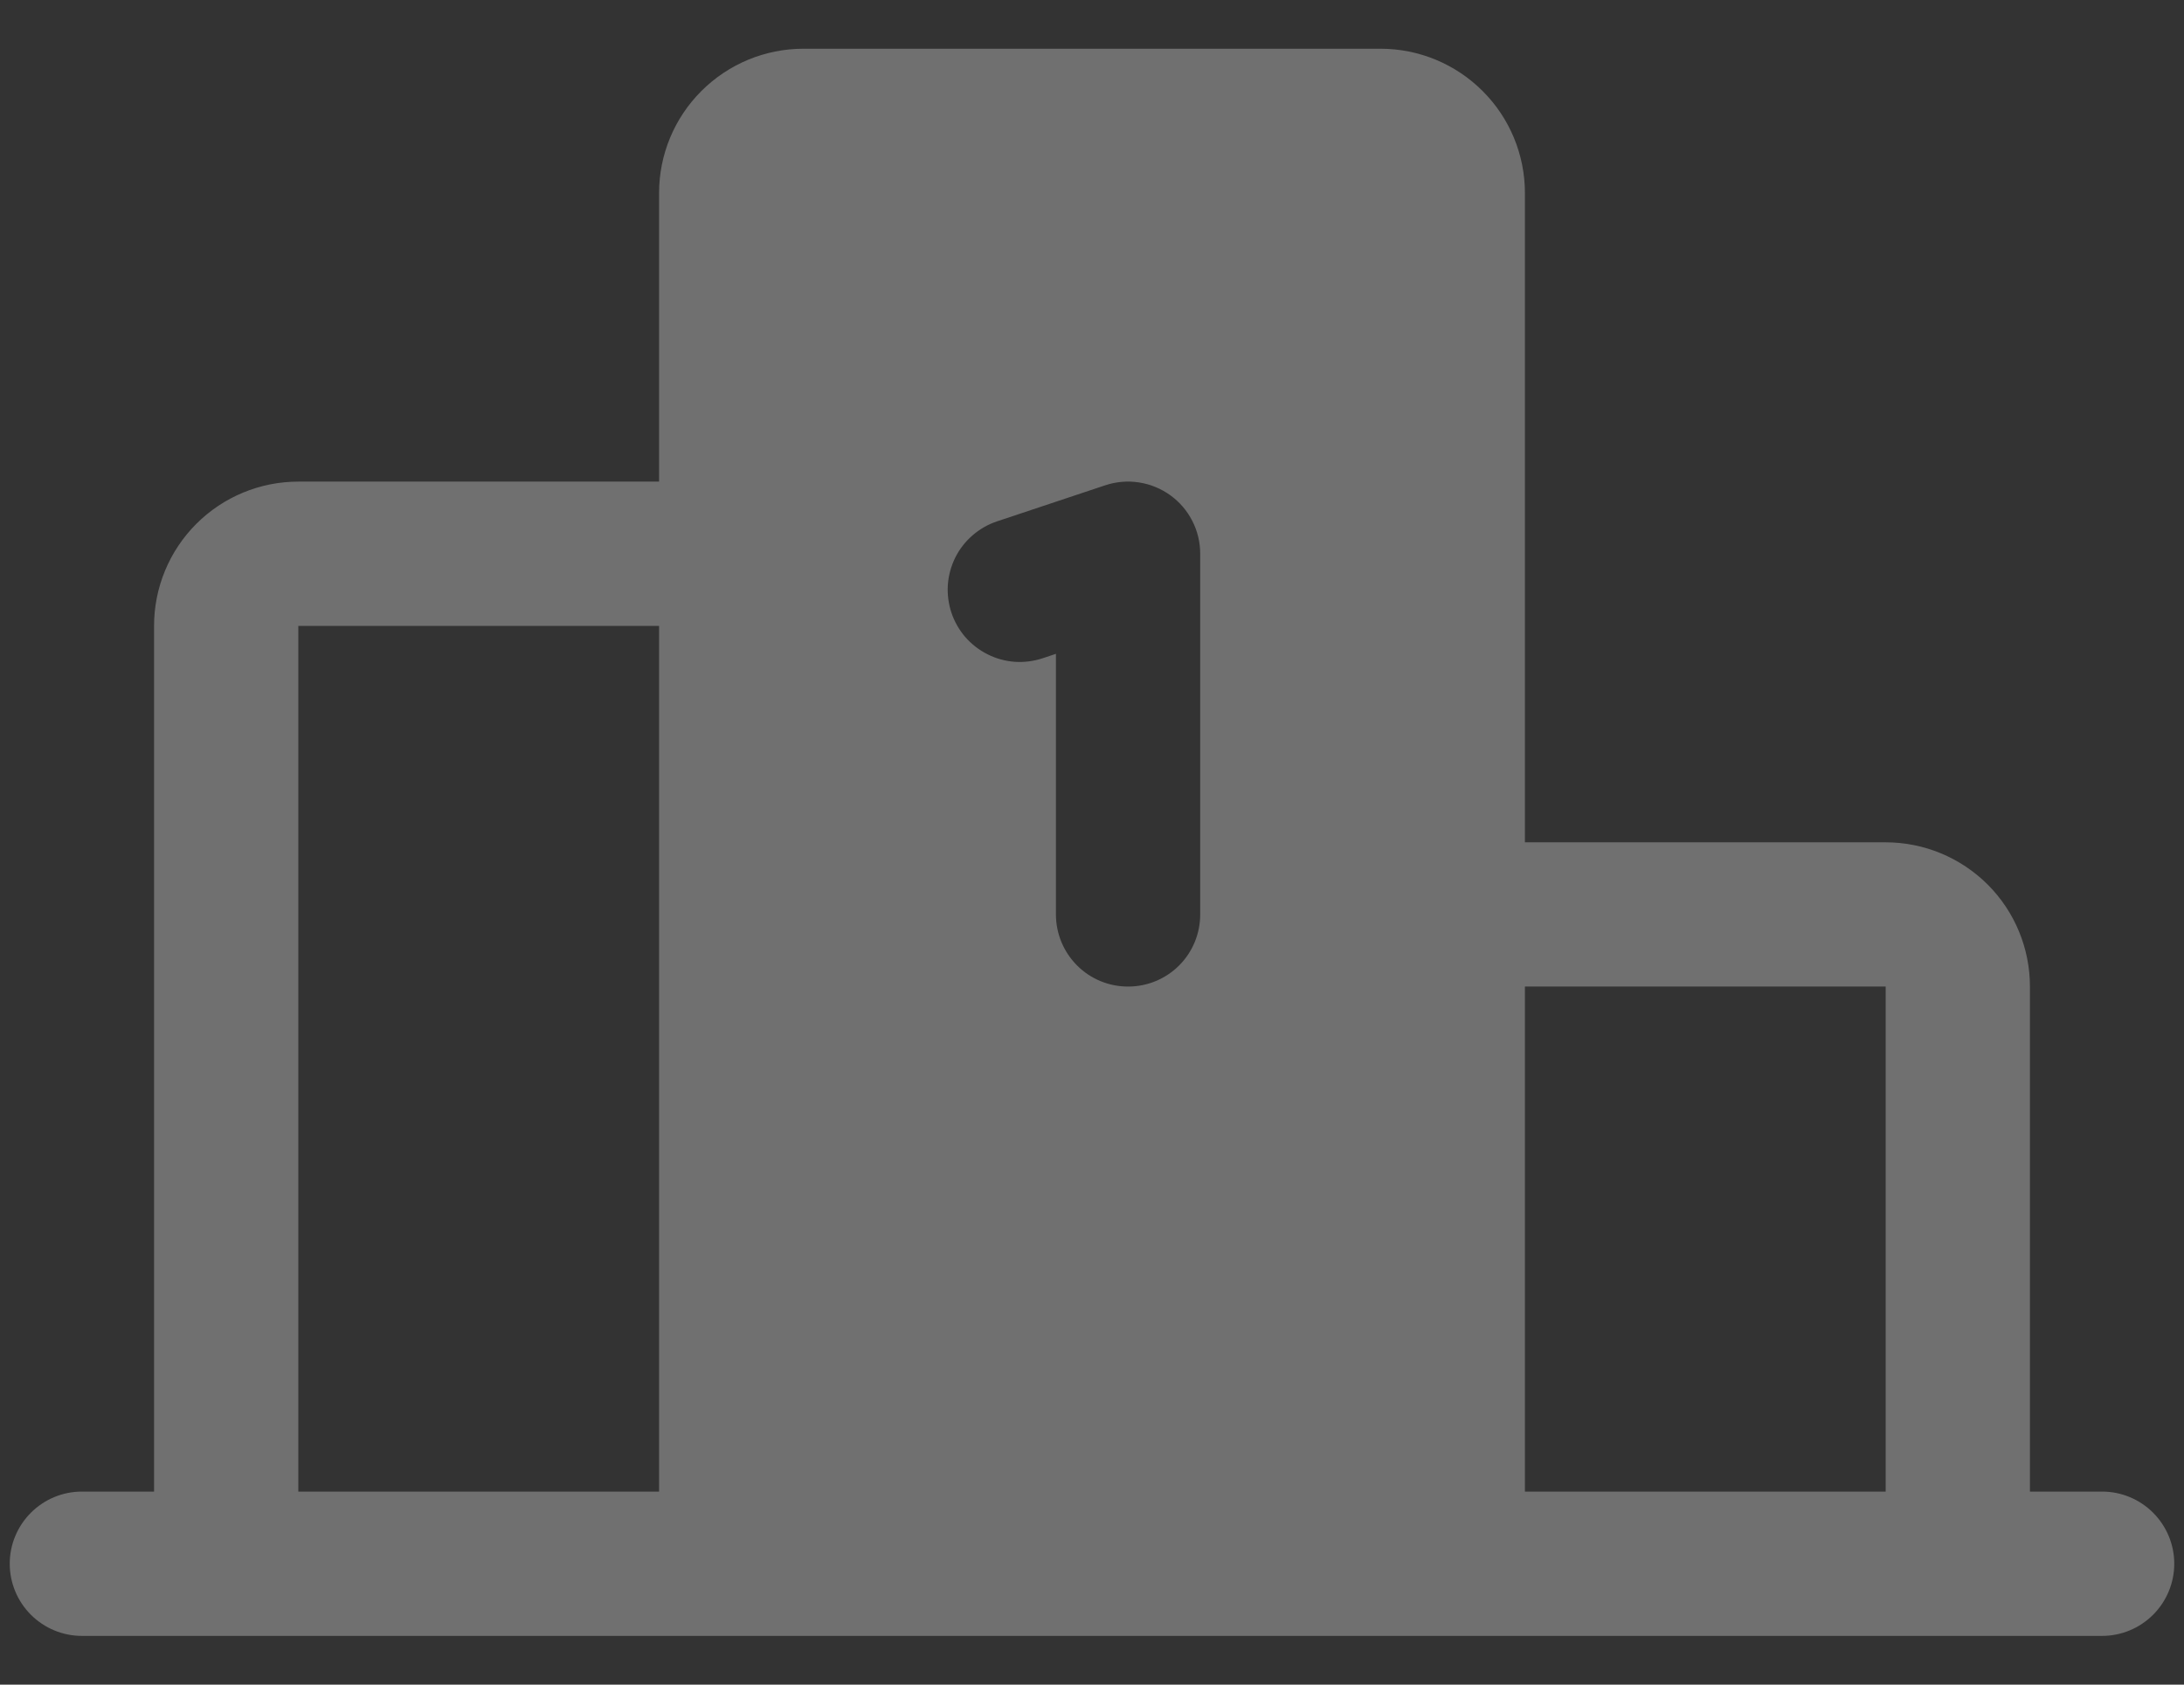 <svg width="35" height="27" viewBox="0 0 35 27" fill="none" xmlns="http://www.w3.org/2000/svg">
<rect x="0" y="0" width="35" height="27" fill="#333333" stroke="none"/>
<path opacity="0.3" d="M33.688 23.906H32.531V15.812C32.531 15.199 32.288 14.611 31.854 14.177C31.42 13.744 30.832 13.5 30.219 13.5H24.438V3.094C24.438 2.48 24.194 1.892 23.76 1.459C23.326 1.025 22.738 0.781 22.125 0.781H12.875C12.262 0.781 11.674 1.025 11.24 1.459C10.806 1.892 10.562 2.48 10.562 3.094V7.719H4.781C4.168 7.719 3.58 7.962 3.146 8.396C2.712 8.83 2.469 9.418 2.469 10.031V23.906H1.312C1.006 23.906 0.712 24.028 0.495 24.245C0.278 24.462 0.156 24.756 0.156 25.062C0.156 25.369 0.278 25.663 0.495 25.88C0.712 26.097 1.006 26.219 1.312 26.219H33.688C33.994 26.219 34.288 26.097 34.505 25.88C34.722 25.663 34.844 25.369 34.844 25.062C34.844 24.756 34.722 24.462 34.505 24.245C34.288 24.028 33.994 23.906 33.688 23.906ZM10.562 23.906H4.781V10.031H10.562V23.906ZM19.234 14.656C19.234 14.963 19.113 15.257 18.896 15.474C18.679 15.691 18.385 15.812 18.078 15.812C17.771 15.812 17.477 15.691 17.261 15.474C17.044 15.257 16.922 14.963 16.922 14.656V10.479L16.709 10.55C16.565 10.598 16.413 10.617 16.262 10.607C16.11 10.596 15.962 10.555 15.827 10.487C15.691 10.419 15.57 10.325 15.47 10.211C15.371 10.096 15.295 9.963 15.247 9.819C15.199 9.675 15.18 9.523 15.19 9.371C15.201 9.22 15.242 9.072 15.309 8.936C15.377 8.8 15.471 8.679 15.586 8.58C15.701 8.48 15.834 8.404 15.978 8.356L17.712 7.778C17.886 7.72 18.071 7.704 18.253 7.732C18.434 7.76 18.606 7.83 18.754 7.937C18.903 8.044 19.024 8.185 19.107 8.348C19.191 8.511 19.234 8.692 19.234 8.875V14.656ZM30.219 23.906H24.438V15.812H30.219V23.906Z" fill="white"/>
</svg>
